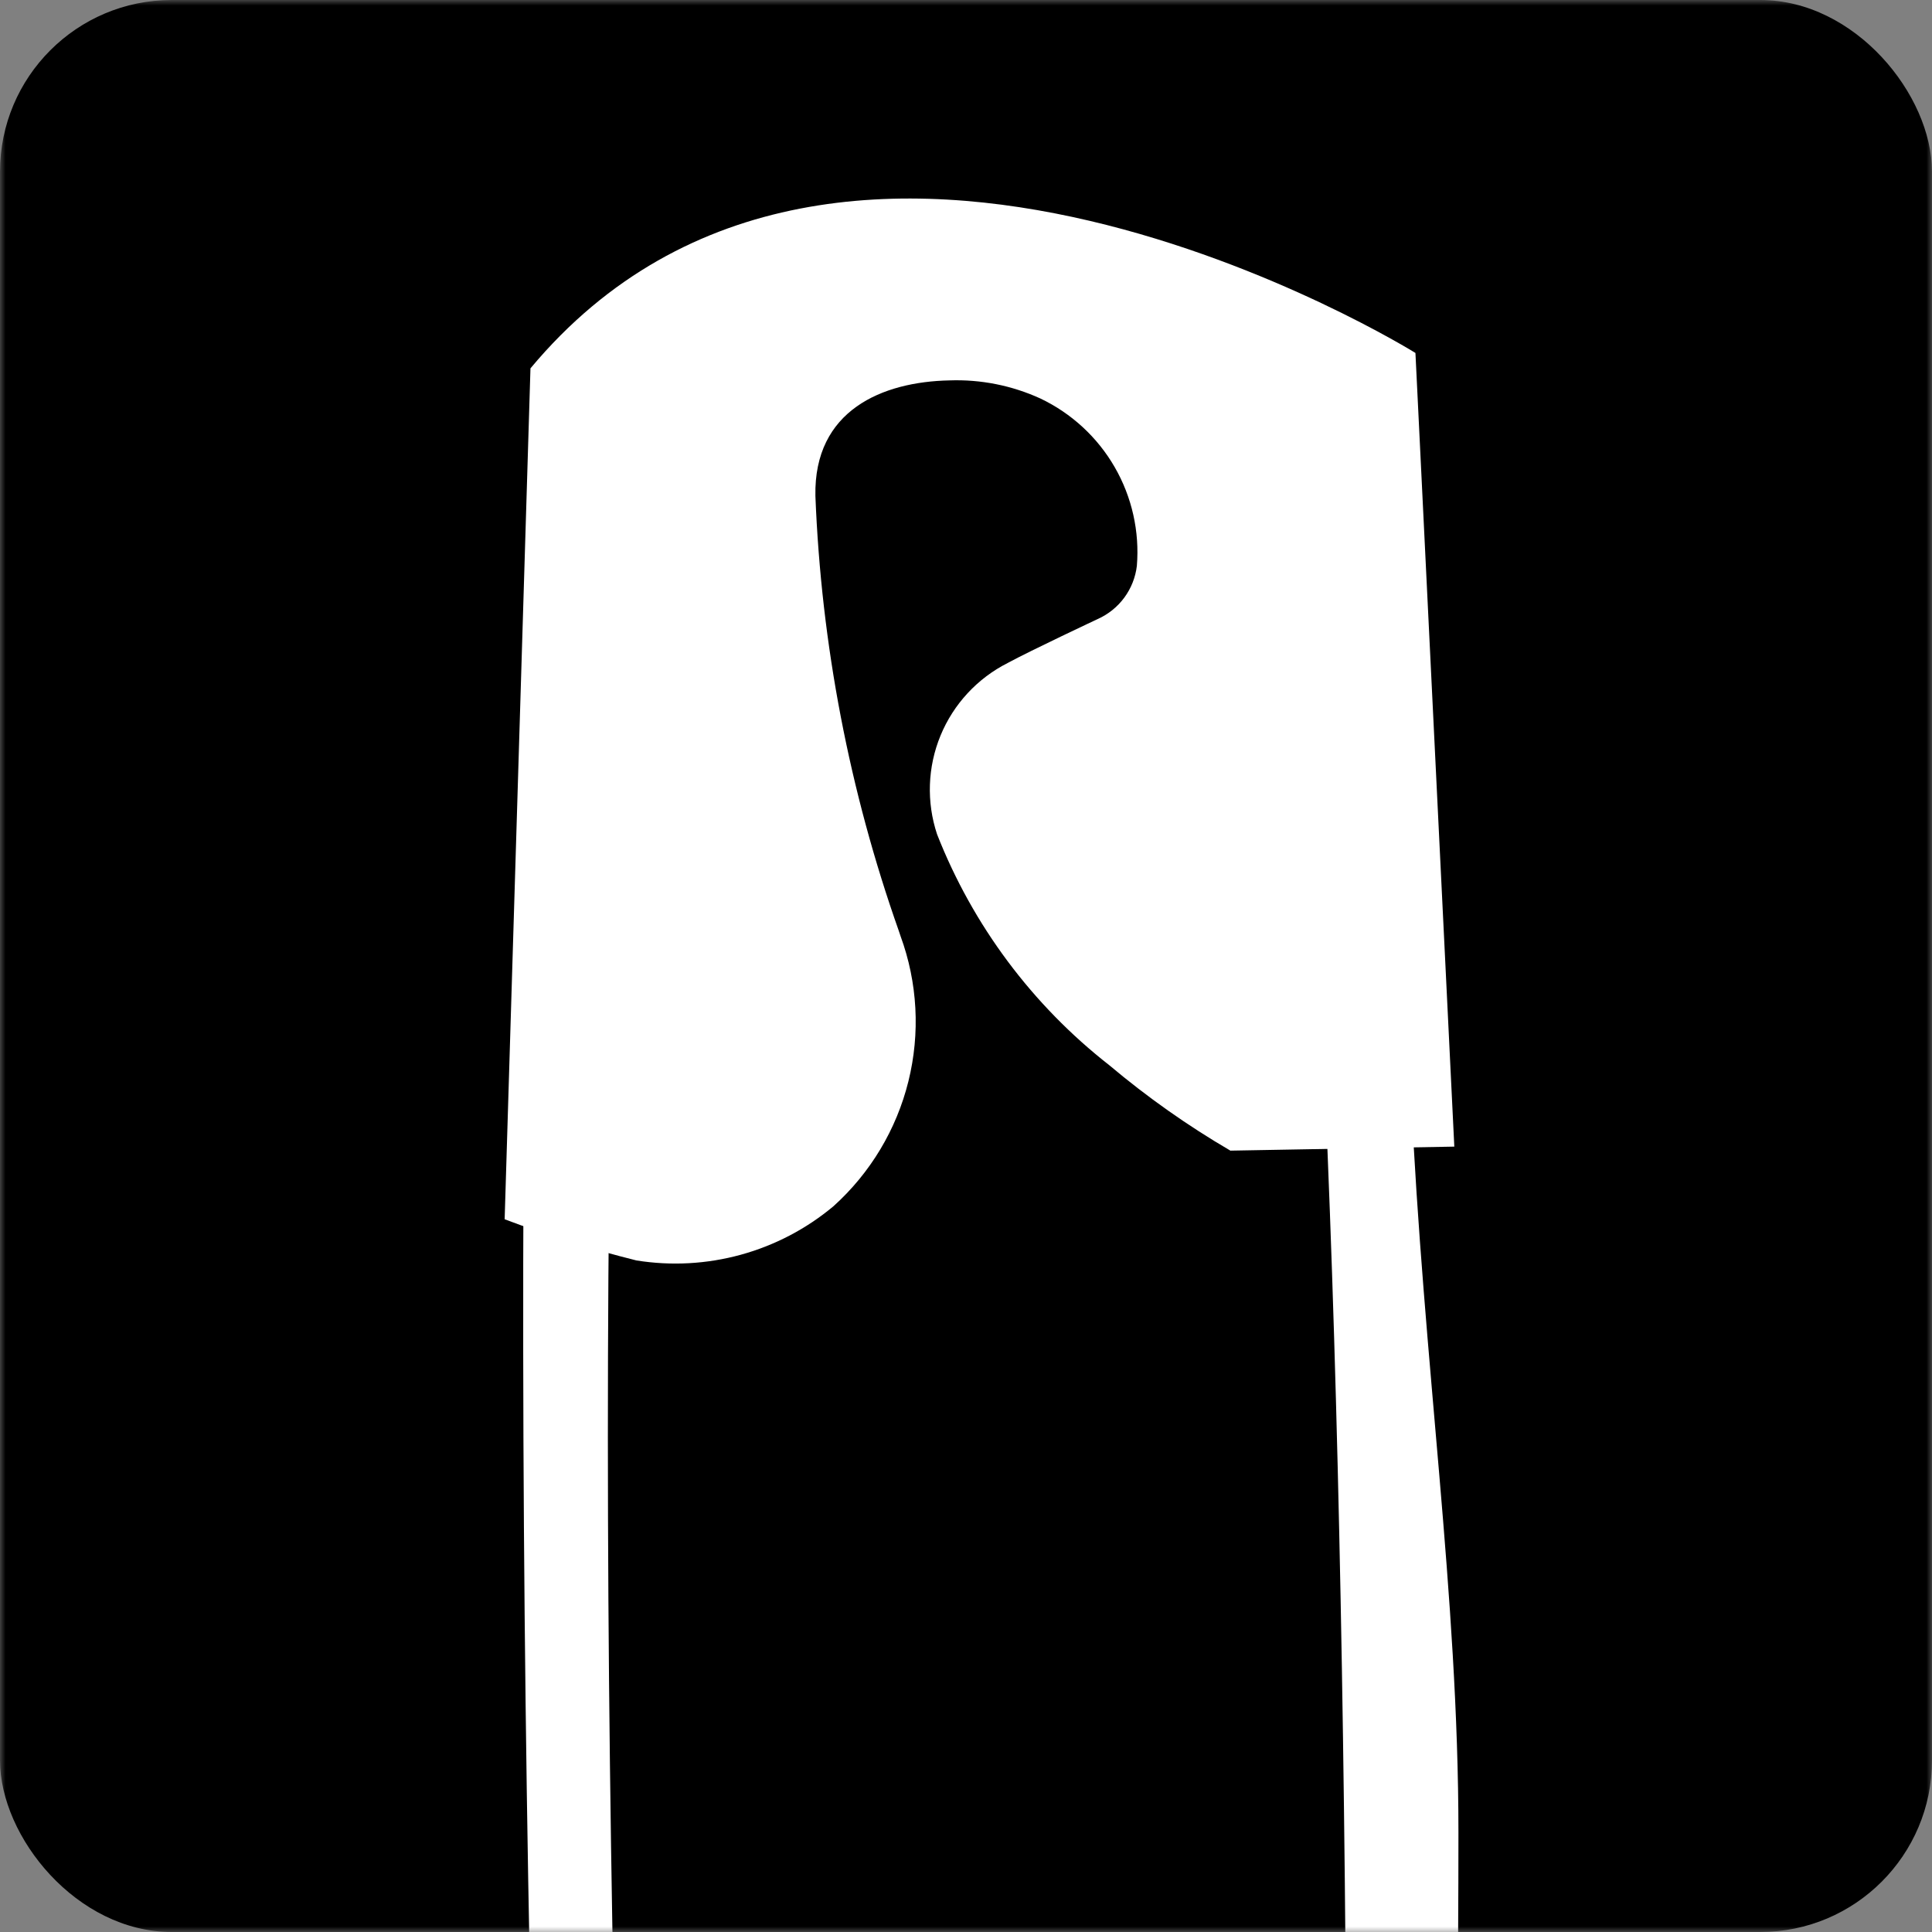 <svg width="180" height="180" viewBox="0 0 180 180" fill="none" xmlns="http://www.w3.org/2000/svg">
<rect x="0" y="0" width="180" height="180" fill="#808080" stroke="none"/>
<mask id="mask0_6113_92902" style="mask-type:alpha" maskUnits="userSpaceOnUse" x="0" y="0" width="180" height="180">
<rect width="180" height="180" fill="black"/>
</mask>
<g mask="url(#mask0_6113_92902)">
<rect width="180" height="180" rx="16" fill="black"/>
<path d="M48.774 109.468C51.36 110.391 54.03 111.061 56.746 111.467C55.12 269.54 71.752 460.096 73.503 467.155C71.285 471.002 70.12 475.365 70.126 479.805C70.114 482.237 70.462 484.658 71.158 486.988C64.03 468.248 47.961 283.97 48.774 109.468Z" fill="white"/>
<path d="M123.448 101.791L131.453 101.791C132.614 127.152 135.879 148.641 135.879 170.723C135.879 269.169 126.147 462.065 120.874 484.553L120.277 486.958L119.932 488.332L112.272 486.239L112.555 485.146L113.057 483.147C114.093 478.837 115.317 472.778 116.604 465.126C123.04 425.741 128.627 217.697 123.448 101.791Z" fill="white"/>
<path d="M131.873 32.884C131.873 32.884 78.404 -0.424 49.422 34.318L47.017 113.596C51.029 115.114 55.128 116.395 59.291 117.432C62.536 117.953 65.855 117.772 69.023 116.9C72.192 116.029 75.136 114.487 77.655 112.379C81.09 109.284 83.52 105.234 84.633 100.749C85.746 96.265 85.492 91.55 83.901 87.212L83.745 86.744C79.134 73.695 76.512 60.028 75.969 46.201C75.812 38.217 82.215 35.566 88.461 35.441C91.375 35.337 94.273 35.914 96.925 37.125C99.831 38.507 102.248 40.738 103.854 43.523C105.461 46.308 106.181 49.515 105.919 52.719C105.792 53.79 105.388 54.81 104.748 55.68C104.107 56.549 103.252 57.237 102.265 57.677C102.265 57.677 96.019 60.609 93.895 61.763C91.063 63.194 88.839 65.593 87.629 68.524C86.42 71.455 86.305 74.722 87.305 77.731C90.634 86.208 96.177 93.639 103.358 99.25C106.882 102.217 110.654 104.878 114.633 107.202L135.495 106.828L131.873 32.884Z" fill="white"/>
</g>
</svg>
